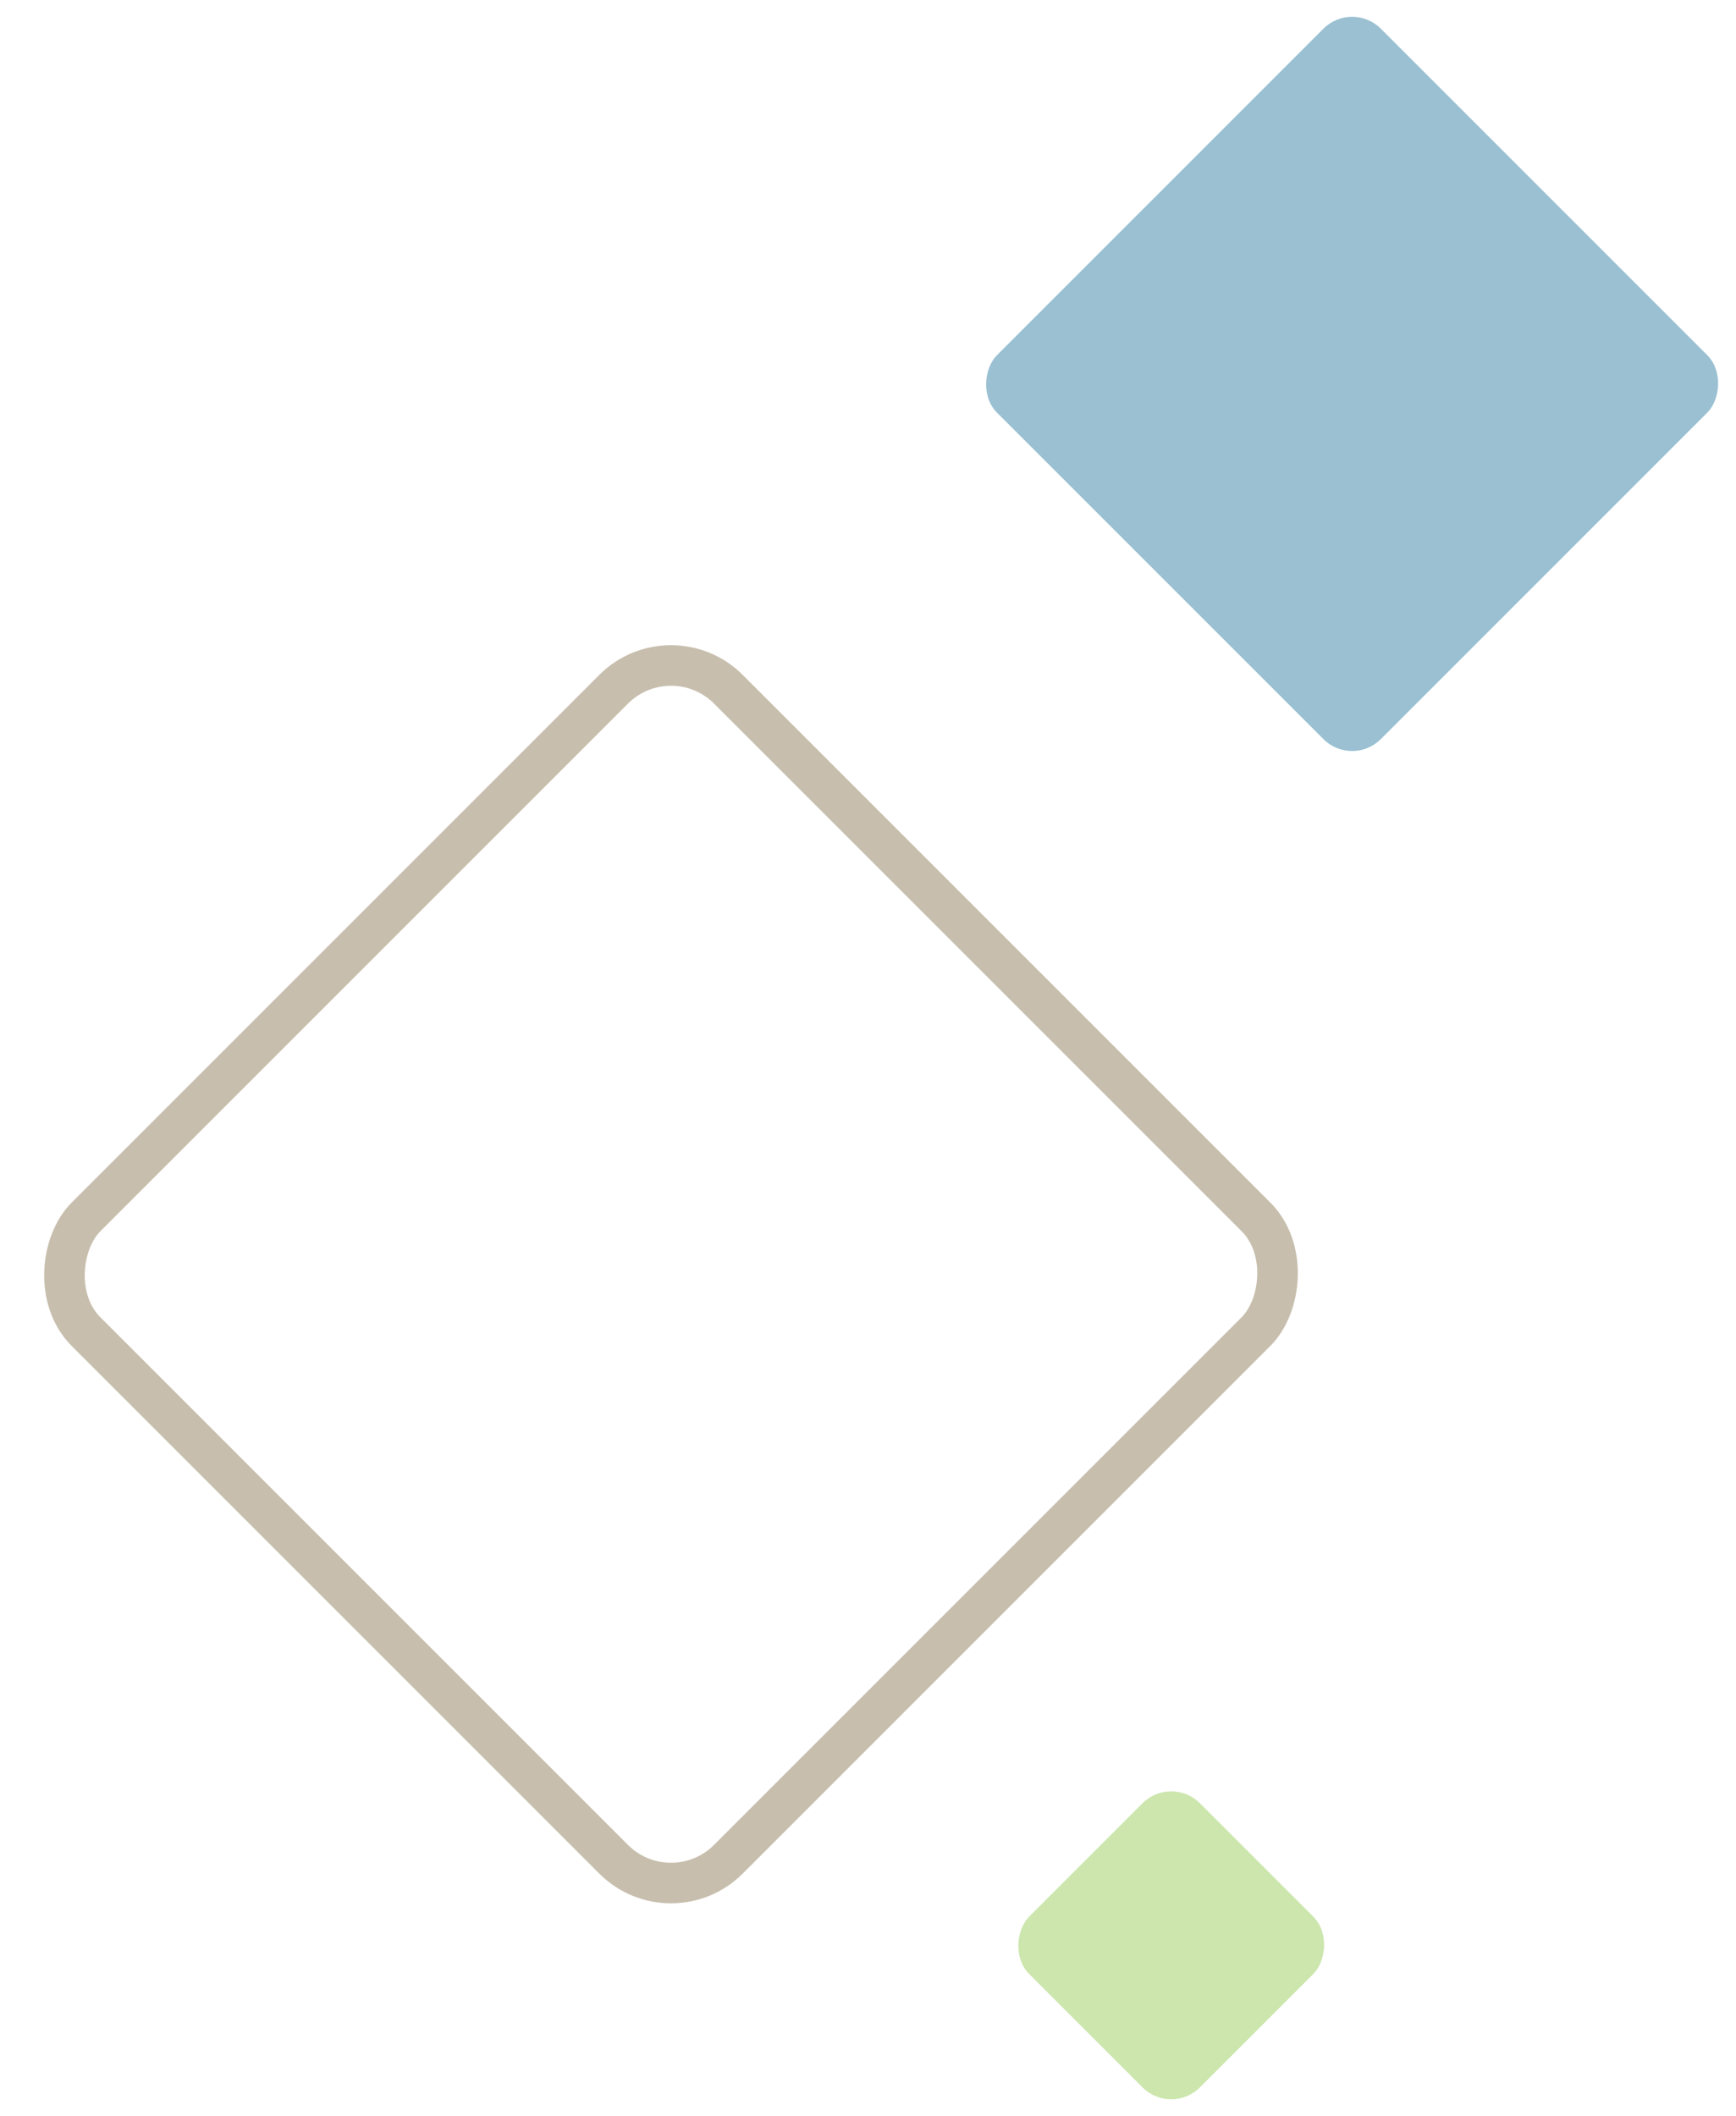 <svg xmlns="http://www.w3.org/2000/svg" width="85.61" height="104.345" viewBox="0 0 85.61 104.345"><g id="Group_20609" data-name="Group 20609" transform="translate(0)"><g id="Rectangle_5897" data-name="Rectangle 5897" transform="translate(33.09 29.744) rotate(45)" fill="none" stroke="#c7bead" stroke-width="2"><rect width="46.797" height="46.797" rx="5" stroke="none"></rect><rect x="1" y="1" width="44.797" height="44.797" rx="4" fill="none"></rect></g><rect id="Rectangle_5899" data-name="Rectangle 5899" width="11.909" height="11.909" rx="2" transform="translate(57.759 87.504) rotate(45)" fill="#76bc21" opacity="0.369"></rect><rect id="Rectangle_5903" data-name="Rectangle 5903" width="26.772" height="26.772" rx="2" transform="translate(66.679 0) rotate(45)" fill="#3782a5" opacity="0.502"></rect></g></svg>
